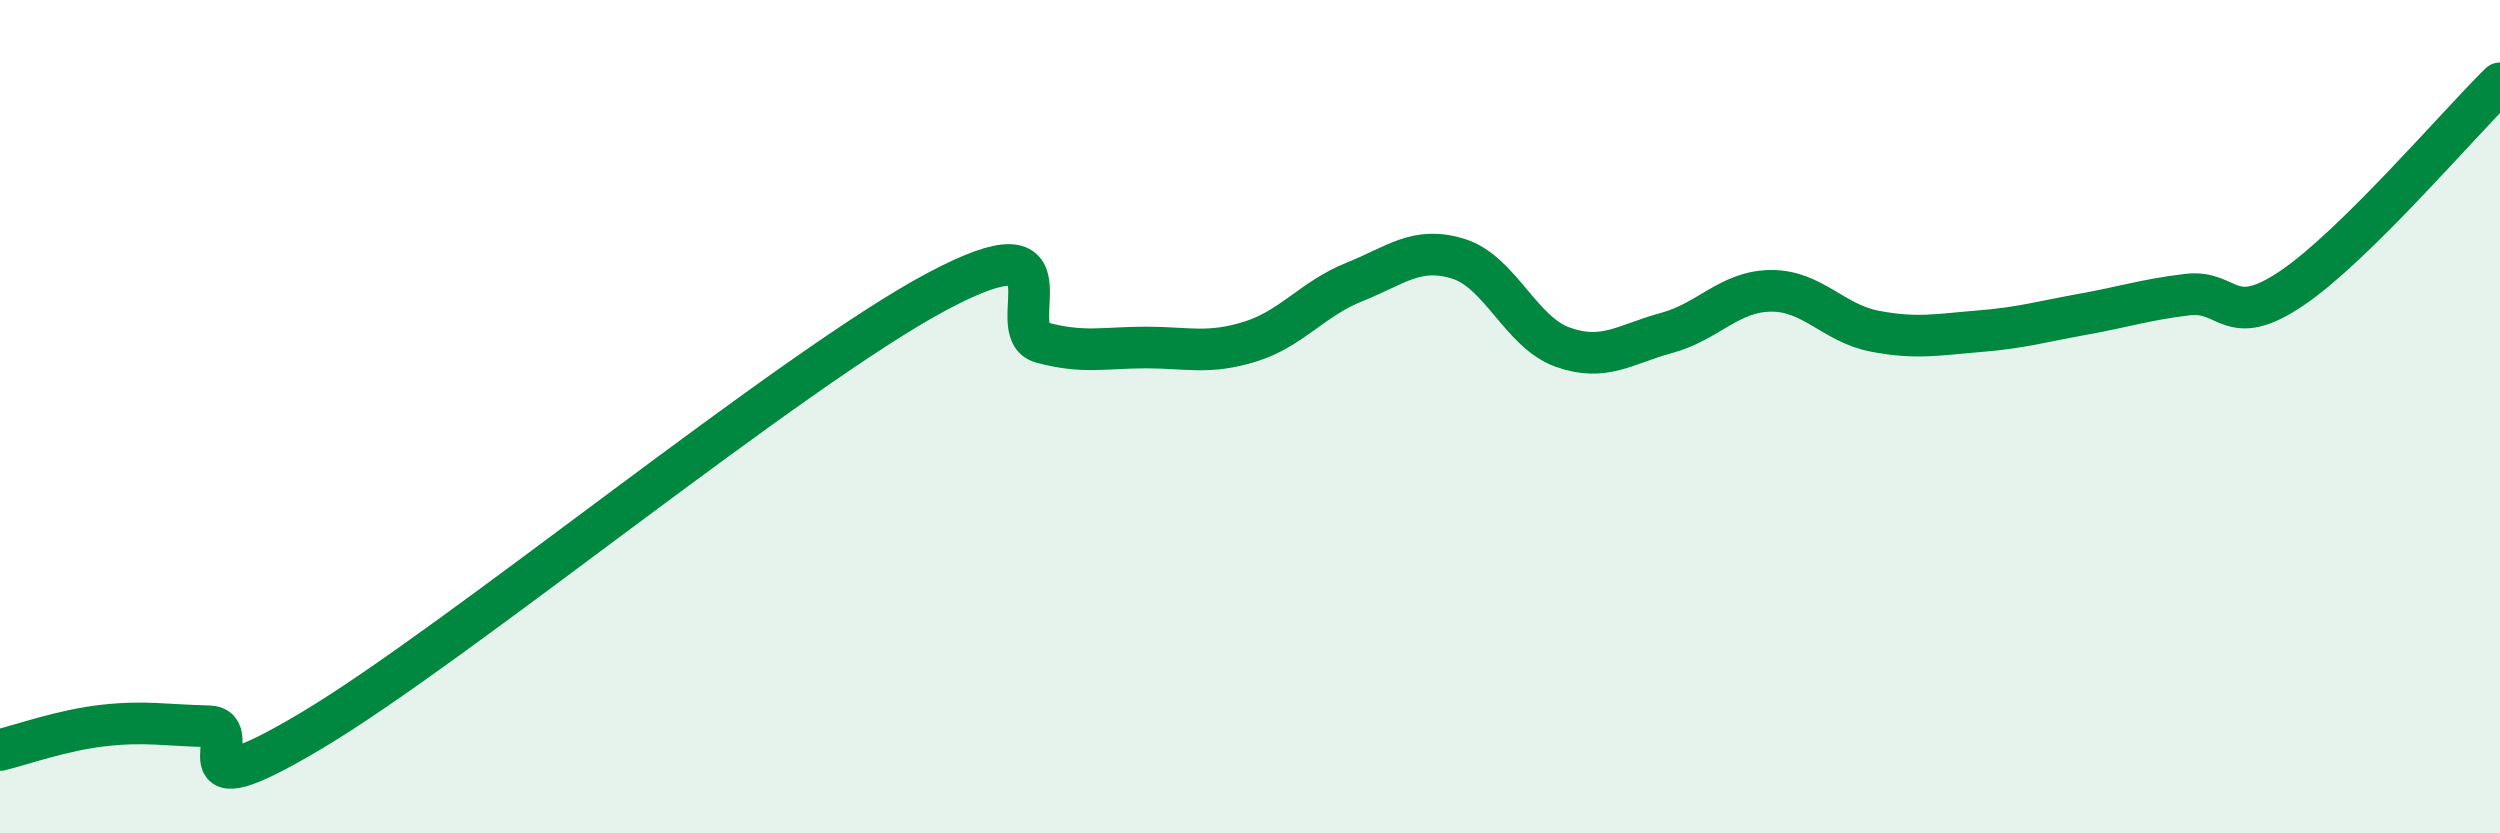 
    <svg width="60" height="20" viewBox="0 0 60 20" xmlns="http://www.w3.org/2000/svg">
      <path
        d="M 0,18 C 0.5,17.88 1.5,17.52 2.5,17.41 C 3.5,17.3 4,17.41 5,17.43 C 6,17.45 4,19.61 7.5,17.52 C 11,15.43 19,8.85 22.5,6.99 C 26,5.13 24,7.95 25,8.22 C 26,8.49 26.5,8.34 27.5,8.34 C 28.5,8.34 29,8.51 30,8.2 C 31,7.89 31.5,7.17 32.5,6.77 C 33.5,6.37 34,5.9 35,6.21 C 36,6.52 36.5,7.97 37.5,8.33 C 38.5,8.69 39,8.26 40,7.99 C 41,7.72 41.5,6.99 42.5,6.98 C 43.5,6.97 44,7.76 45,7.95 C 46,8.14 46.5,8.03 47.5,7.95 C 48.5,7.87 49,7.72 50,7.54 C 51,7.36 51.5,7.19 52.5,7.07 C 53.5,6.95 53.5,7.93 55,6.92 C 56.5,5.91 59,2.98 60,2L60 20L0 20Z"
        fill="#008740"
        opacity="0.1"
        stroke-linecap="round"
        stroke-linejoin="round"
      />
      <path
        d="M 0,18 C 0.5,17.88 1.5,17.52 2.5,17.41 C 3.5,17.3 4,17.41 5,17.43 C 6,17.45 4,19.61 7.5,17.52 C 11,15.43 19,8.85 22.5,6.99 C 26,5.13 24,7.95 25,8.22 C 26,8.49 26.5,8.34 27.5,8.34 C 28.5,8.34 29,8.51 30,8.2 C 31,7.89 31.5,7.17 32.5,6.77 C 33.5,6.37 34,5.9 35,6.21 C 36,6.52 36.5,7.97 37.5,8.33 C 38.5,8.69 39,8.26 40,7.99 C 41,7.72 41.5,6.99 42.5,6.98 C 43.5,6.97 44,7.76 45,7.95 C 46,8.14 46.5,8.03 47.5,7.95 C 48.5,7.87 49,7.72 50,7.54 C 51,7.36 51.5,7.19 52.5,7.07 C 53.5,6.95 53.5,7.93 55,6.92 C 56.5,5.91 59,2.98 60,2"
        stroke="#008740"
        stroke-width="1"
        fill="none"
        stroke-linecap="round"
        stroke-linejoin="round"
      />
    </svg>
  